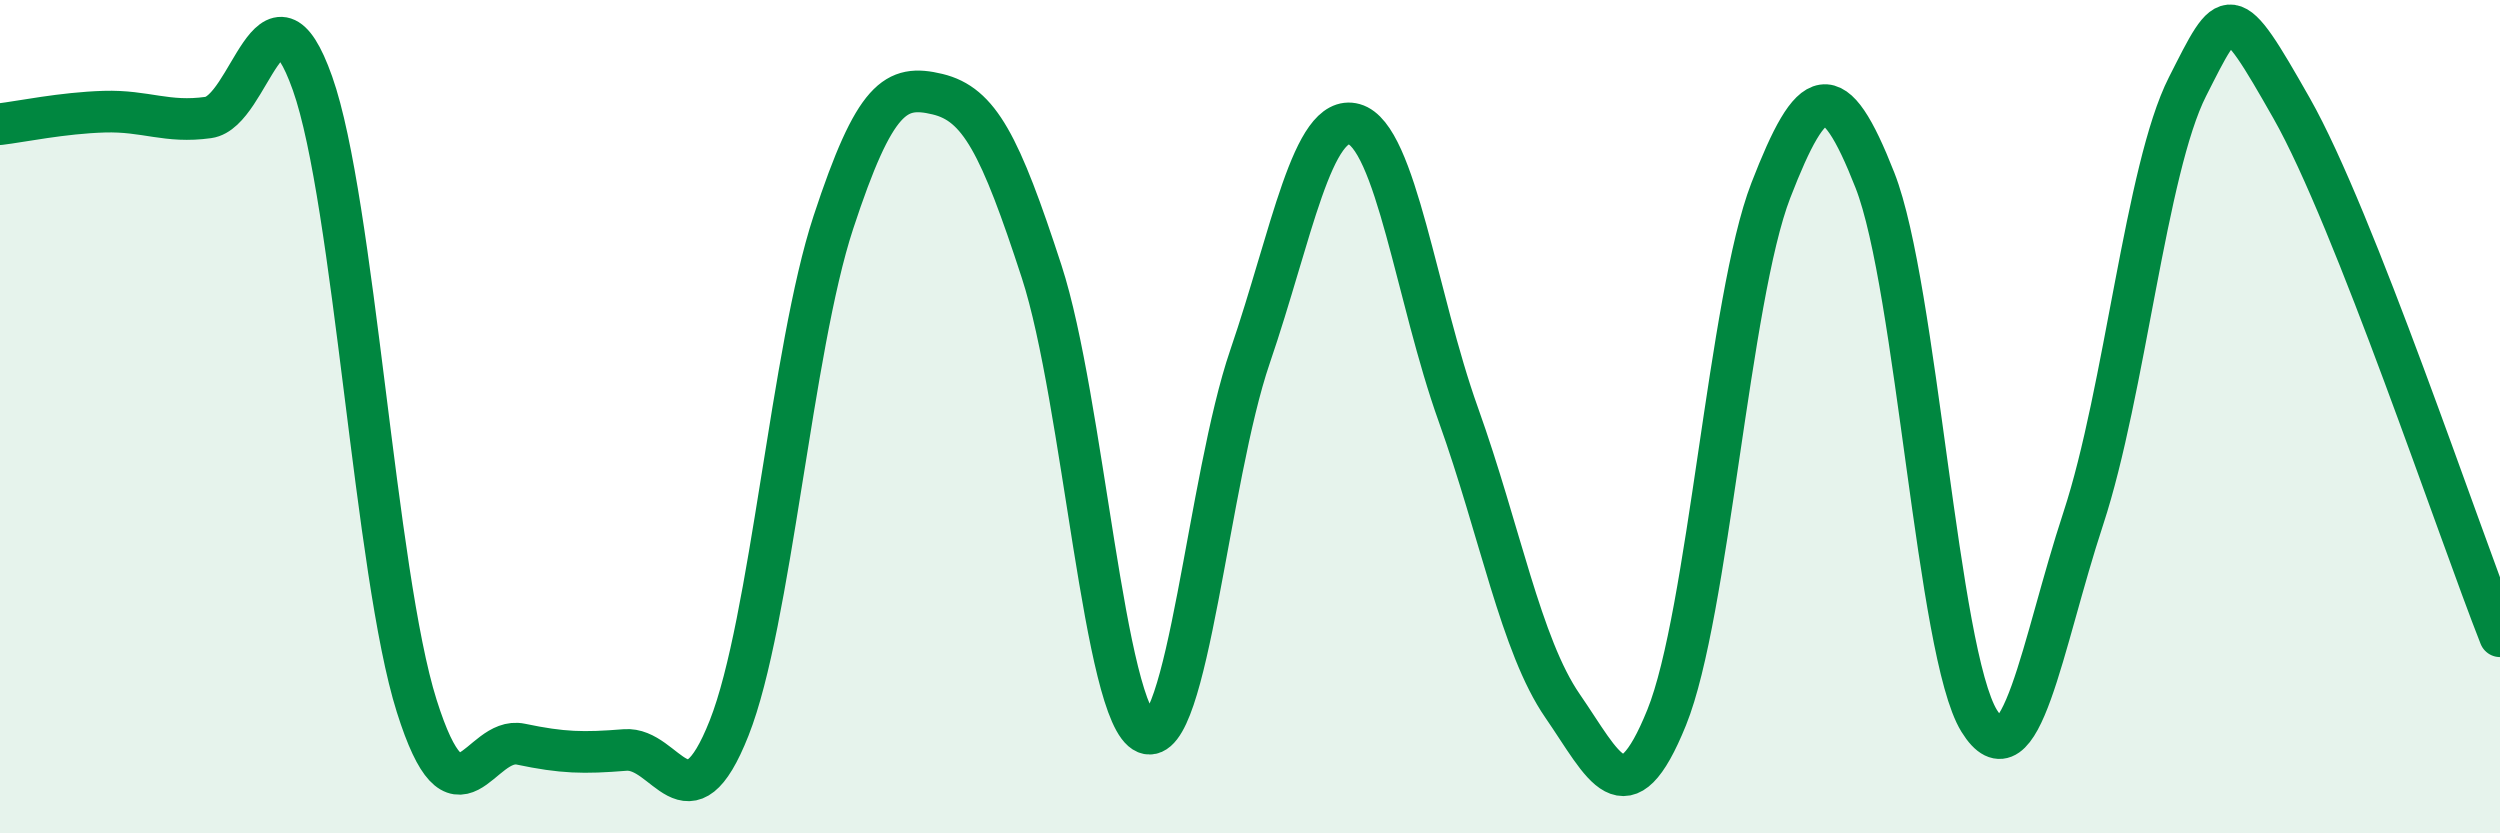 
    <svg width="60" height="20" viewBox="0 0 60 20" xmlns="http://www.w3.org/2000/svg">
      <path
        d="M 0,2.98 C 0.5,2.92 1.5,2.71 2.5,2.68 C 3.5,2.65 4,2.96 5,2.82 C 6,2.68 6.5,-0.82 7.5,2 C 8.5,4.82 9,13.77 10,16.94 C 11,20.11 11.5,17.65 12.5,17.86 C 13.5,18.07 14,18.08 15,18 C 16,17.92 16.5,20 17.5,17.47 C 18.5,14.94 19,8.38 20,5.34 C 21,2.3 21.5,2.02 22.5,2.26 C 23.5,2.5 24,3.45 25,6.52 C 26,9.59 26.5,17.18 27.5,17.59 C 28.5,18 29,11.48 30,8.56 C 31,5.64 31.5,2.7 32.5,2.98 C 33.5,3.26 34,7.16 35,9.95 C 36,12.74 36.5,15.49 37.5,16.94 C 38.5,18.39 39,19.69 40,17.22 C 41,14.75 41.5,7.15 42.5,4.57 C 43.5,1.99 44,1.78 45,4.33 C 46,6.88 46.5,15.68 47.5,17.3 C 48.5,18.92 49,15.48 50,12.44 C 51,9.4 51.5,4.05 52.5,2.08 C 53.5,0.11 53.5,-0.04 55,2.6 C 56.5,5.24 59,12.74 60,15.27L60 20L0 20Z"
        fill="#008740"
        opacity="0.1"
        stroke-linecap="round"
        stroke-linejoin="round"
      />
      <path
        d="M 0,2.98 C 0.5,2.92 1.5,2.71 2.5,2.68 C 3.5,2.65 4,2.96 5,2.82 C 6,2.68 6.5,-0.82 7.5,2 C 8.5,4.82 9,13.77 10,16.94 C 11,20.11 11.5,17.65 12.5,17.86 C 13.5,18.07 14,18.08 15,18 C 16,17.92 16.5,20 17.5,17.47 C 18.5,14.94 19,8.38 20,5.34 C 21,2.3 21.5,2.02 22.5,2.26 C 23.5,2.5 24,3.45 25,6.52 C 26,9.59 26.5,17.18 27.5,17.59 C 28.5,18 29,11.48 30,8.56 C 31,5.64 31.5,2.7 32.5,2.98 C 33.5,3.26 34,7.16 35,9.95 C 36,12.74 36.5,15.49 37.5,16.94 C 38.5,18.39 39,19.69 40,17.22 C 41,14.75 41.5,7.15 42.5,4.57 C 43.5,1.99 44,1.78 45,4.33 C 46,6.88 46.5,15.68 47.5,17.3 C 48.5,18.92 49,15.48 50,12.44 C 51,9.4 51.5,4.05 52.5,2.08 C 53.5,0.11 53.5,-0.04 55,2.6 C 56.5,5.24 59,12.74 60,15.27"
        stroke="#008740"
        stroke-width="1"
        fill="none"
        stroke-linecap="round"
        stroke-linejoin="round"
      />
    </svg>
  